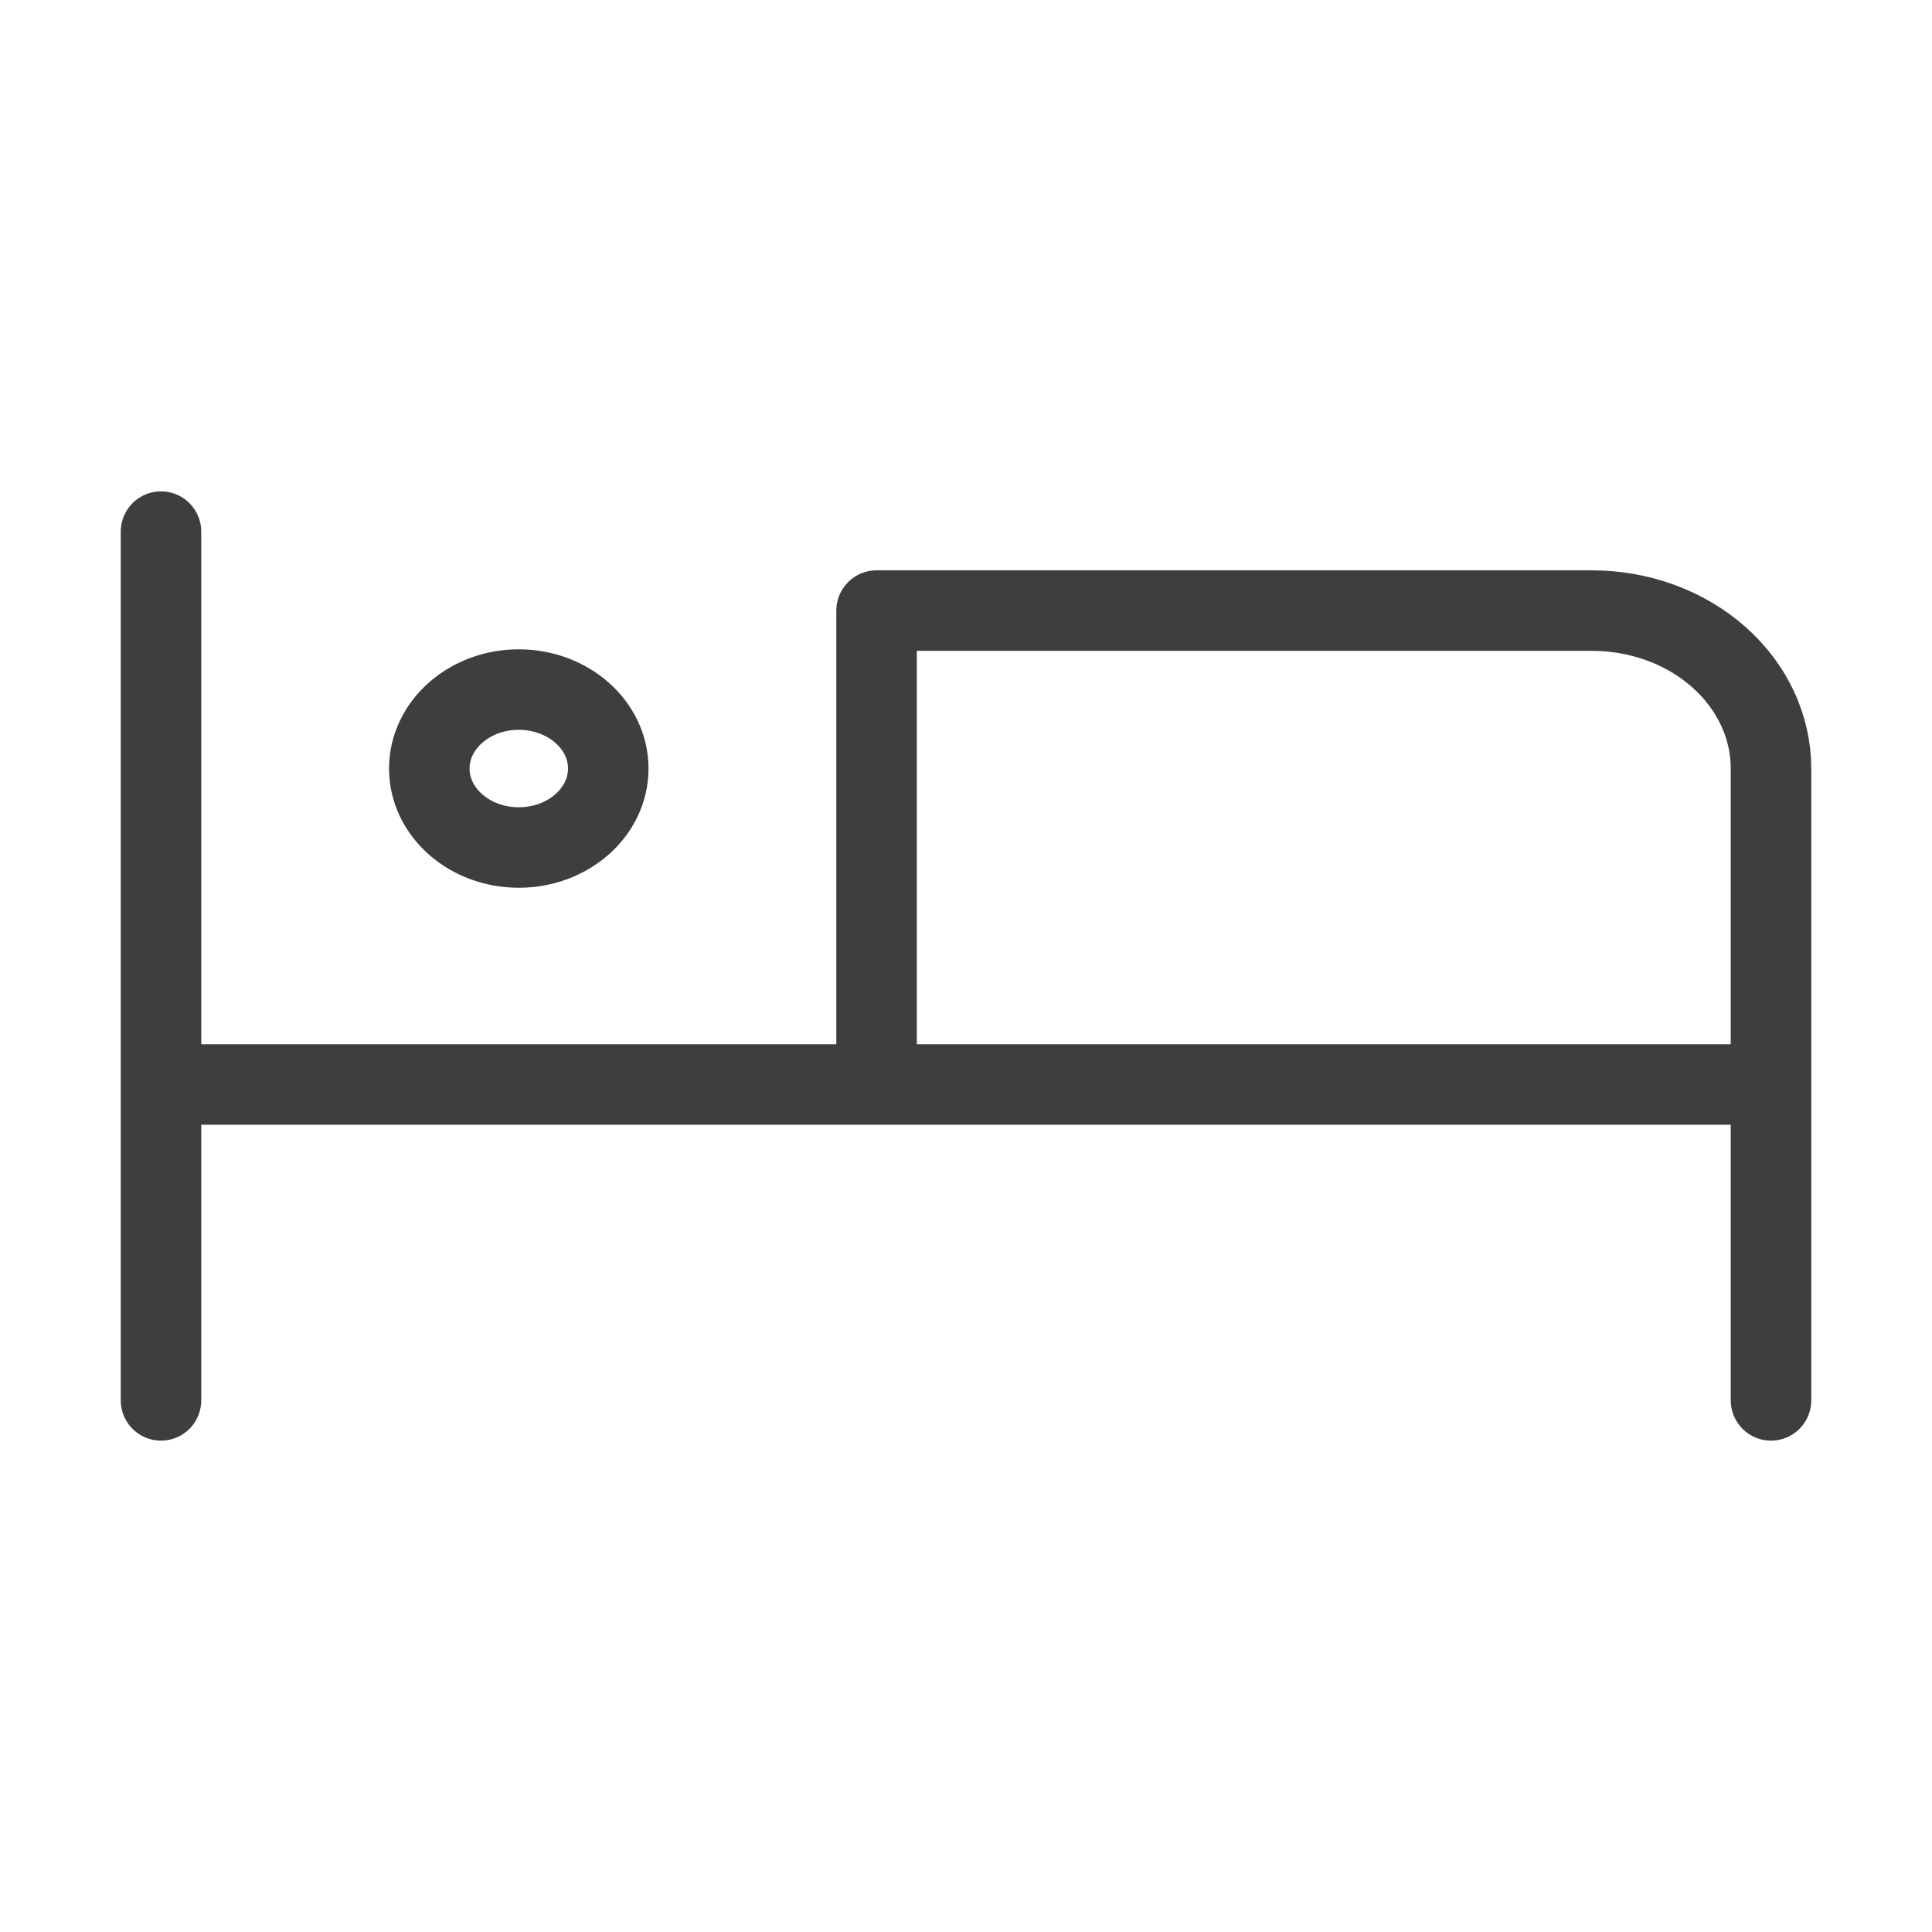 <svg width="24" height="24" viewBox="0 0 24 24" fill="none" xmlns="http://www.w3.org/2000/svg">
<path d="M2 6.604V17.396M2 13.472H22M22 17.396V9.547C22 9.027 21.766 8.528 21.349 8.16C20.932 7.792 20.367 7.585 19.778 7.585H10.889V13.472M7.556 9.547C7.556 10.089 7.058 10.528 6.444 10.528C5.831 10.528 5.333 10.089 5.333 9.547C5.333 9.006 5.831 8.566 6.444 8.566C7.058 8.566 7.556 9.006 7.556 9.547Z" stroke="#3E3E3E" stroke-linecap="round" stroke-linejoin="round"/>
</svg>
